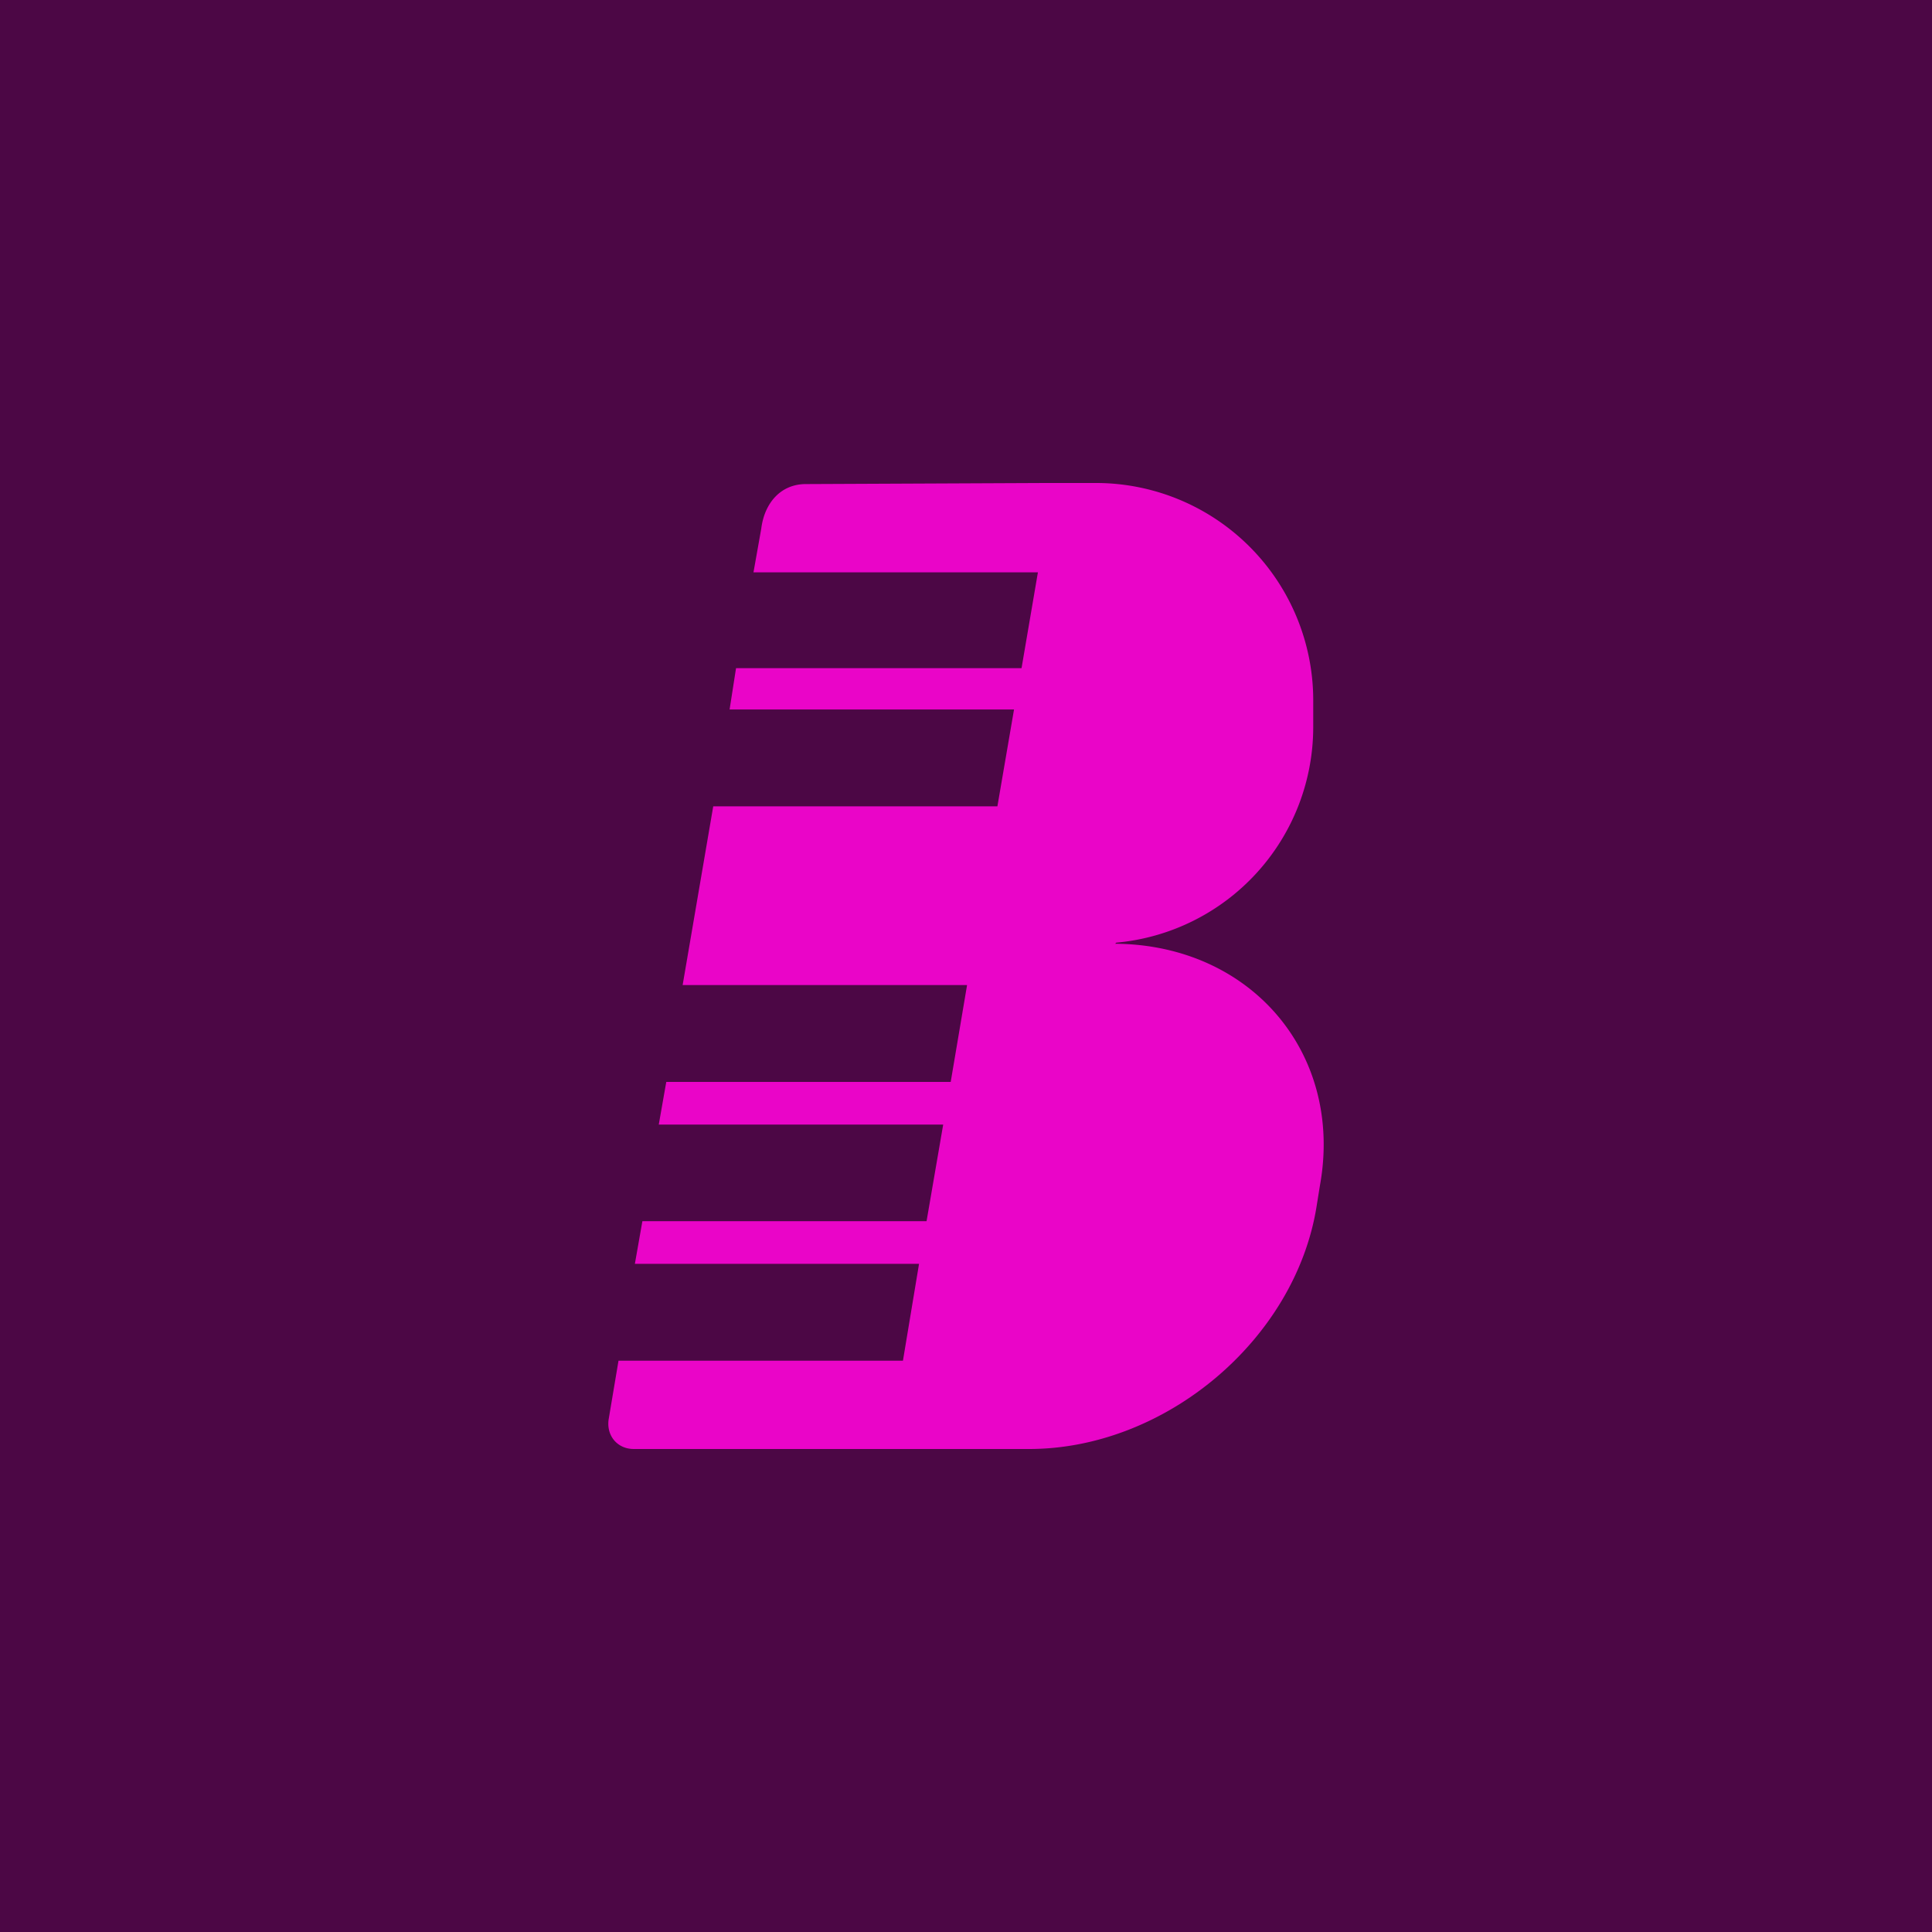 <svg xmlns="http://www.w3.org/2000/svg" viewBox="0 0 72 72"><path fill="#4c0745" d="M0 0h72v72H0z"/><path d="M41.56 35.17l.04-.04a8.07 8.07 0 007.34-8v-1.1A8.1 8.1 0 0040.91 18h-1.96l-8.92.04c-.93 0-1.54.7-1.66 1.66l-.29 1.63h10.6l-.61 3.57H27.43l-.24 1.54h10.6l-.62 3.61H26.58l-1.14 6.66h10.6l-.61 3.61h-10.6l-.28 1.59h10.6l-.62 3.6H23.94l-.28 1.59h10.59l-.6 3.61h-10.6l-.37 2.2c-.08.6.33 1.09.94 1.09H38.35c5.07 0 9.9-4.06 10.71-9.01l.13-.81c.89-4.91-2.56-8.97-7.63-9.01z" fill="#ea05c8"/></svg>